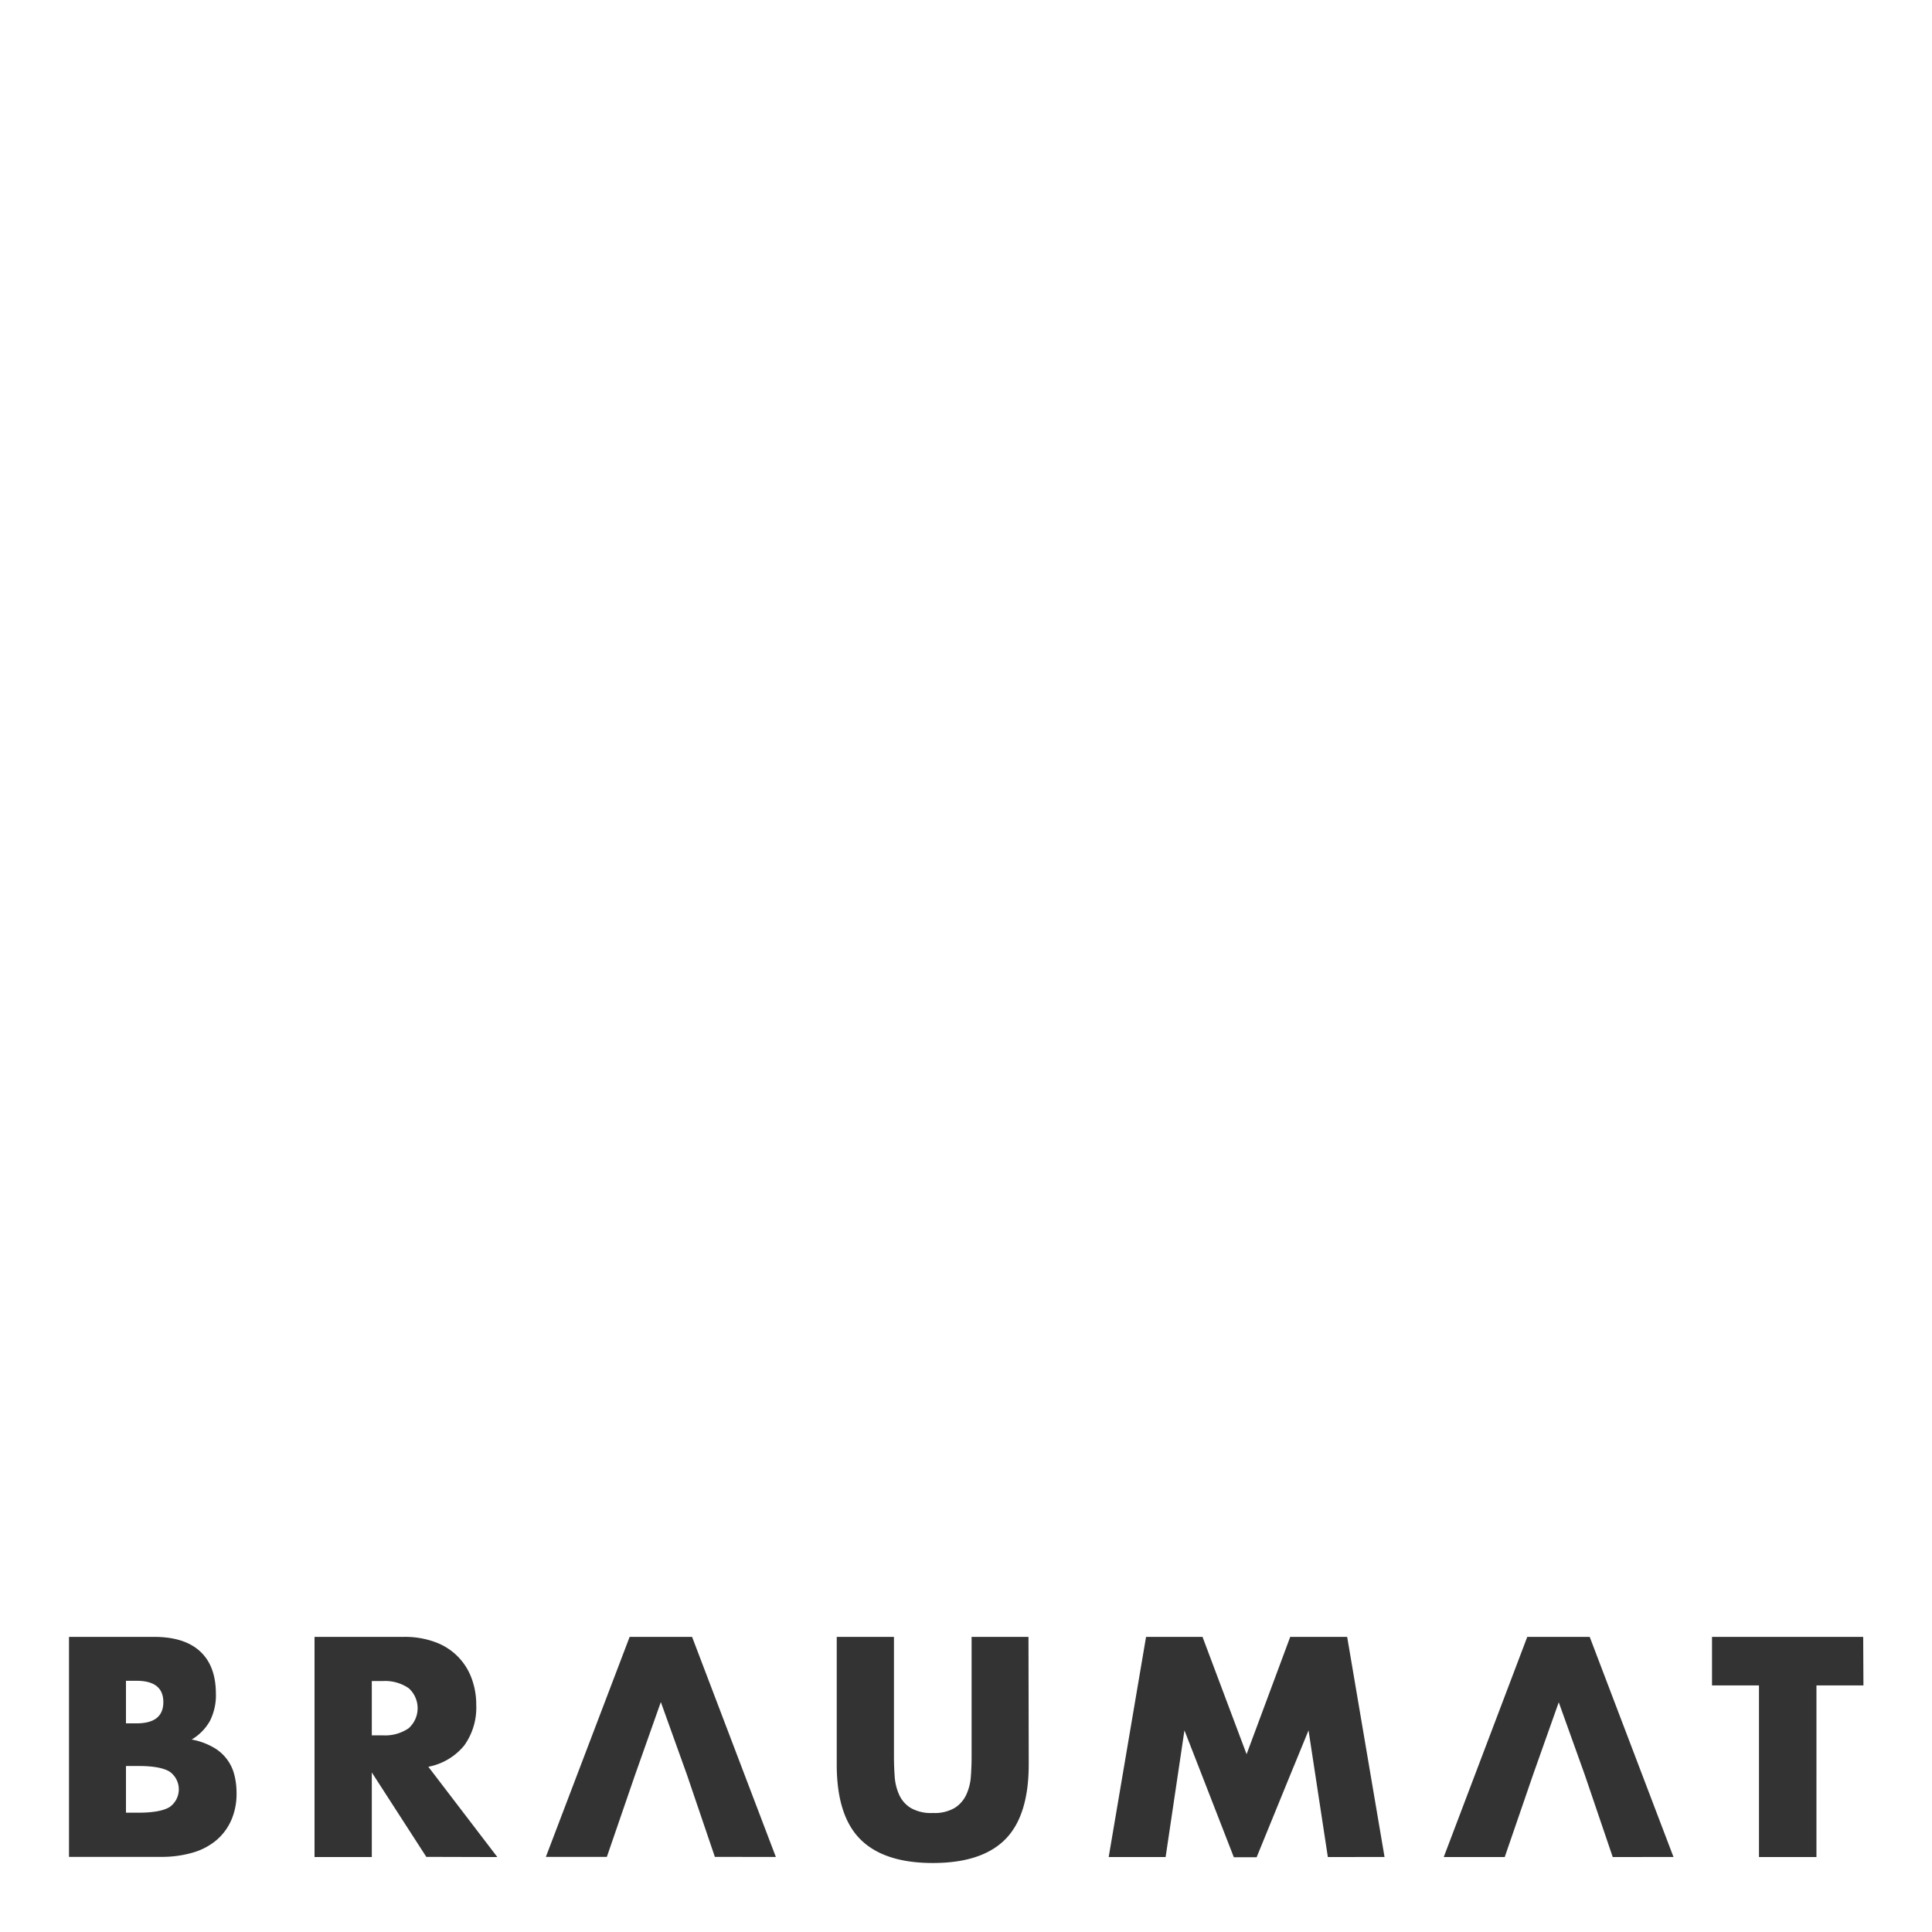 <?xml version="1.0" encoding="UTF-8"?>
<svg xmlns="http://www.w3.org/2000/svg" viewBox="0 0 400.12 400.12">
  <rect x="0" y="0" width="400.12" height="400.12" fill="#333333" stroke="none"/>
  <defs>
    <style>.cls-1{fill:#fff;}</style>
  </defs>
  <g id="Calque_2" data-name="Calque 2">
    <g id="Calque_1-2" data-name="Calque 1">
      <path class="cls-1" d="M35.1,366.89q-1.93-1.15-6.41-1.15h-2.6v9.67h2.6q4.47,0,6.41-1.15a4.48,4.48,0,0,0,0-7.37Z"></path>
      <path class="cls-1" d="M33.83,352.5c0-2.94-1.86-4.41-5.56-4.41H26.09v8.82h2.18C32,356.91,33.83,355.44,33.83,352.5Z"></path>
      <path class="cls-1" d="M84.6,349.6a8.62,8.62,0,0,0-5.38-1.45H77v11.24h2.23a8.62,8.62,0,0,0,5.38-1.45,5.56,5.56,0,0,0,0-8.34Z"></path>
      <path class="cls-1" d="M0,0V400.12H400.12V0ZM47.88,377a11.5,11.5,0,0,1-3.14,4.17,13.33,13.33,0,0,1-4.93,2.54,23,23,0,0,1-6.52.85h-19V339H31.9q6.29,0,9.54,3t3.27,8.71a11.77,11.77,0,0,1-1.24,5.71,10.43,10.43,0,0,1-3.78,3.84A14,14,0,0,1,44,361.78a9,9,0,0,1,4.51,5.71,15.09,15.09,0,0,1,.48,3.87A13.58,13.58,0,0,1,47.88,377Zm40.41,7.56L77,367.07V384.6H65.14V339H83.58a18.06,18.06,0,0,1,6.65,1.12,12.52,12.52,0,0,1,7.46,7.52,15.51,15.51,0,0,1,.94,5.44,13.41,13.41,0,0,1-2.51,8.44,12.67,12.67,0,0,1-7.41,4.38L103,384.6Zm59.76,0-5.78-17-5.41-15.06-5.33,15.06-5.85,17H113.05L130.4,339h12.93l17.35,45.58Zm65-19.16q0,10.63-4.86,15.53t-15,4.9q-10.09,0-15-4.9t-4.9-15.53V339h11.85V363.8q0,2,.15,4.08a11,11,0,0,0,.91,3.78,6.26,6.26,0,0,0,2.38,2.75,8.4,8.4,0,0,0,4.6,1.06,8.22,8.22,0,0,0,4.56-1.06,6.48,6.48,0,0,0,2.39-2.75,10.83,10.83,0,0,0,.94-3.78q.15-2.08.15-4.08V339h11.78ZM275,384.6,271,358.36l-2.9,7.08-.5,1.2-7.35,18h-4.72l-7-18-2.63-6.74-.6-1.54L241.4,384.6H229.61L237.35,339h11.73l0,.1,9.09,24.2,9-24.2,0-.1H279l7.74,45.58Zm59,0-5.78-17-5.4-15.06-5.34,15.06-5.85,17H299L316.3,339h12.93l17.35,45.58Zm51.92-35.55h-9.73V384.6H364.29V349.05h-9.73V339h31.31Z"></path>
    </g>
  </g>
</svg>
